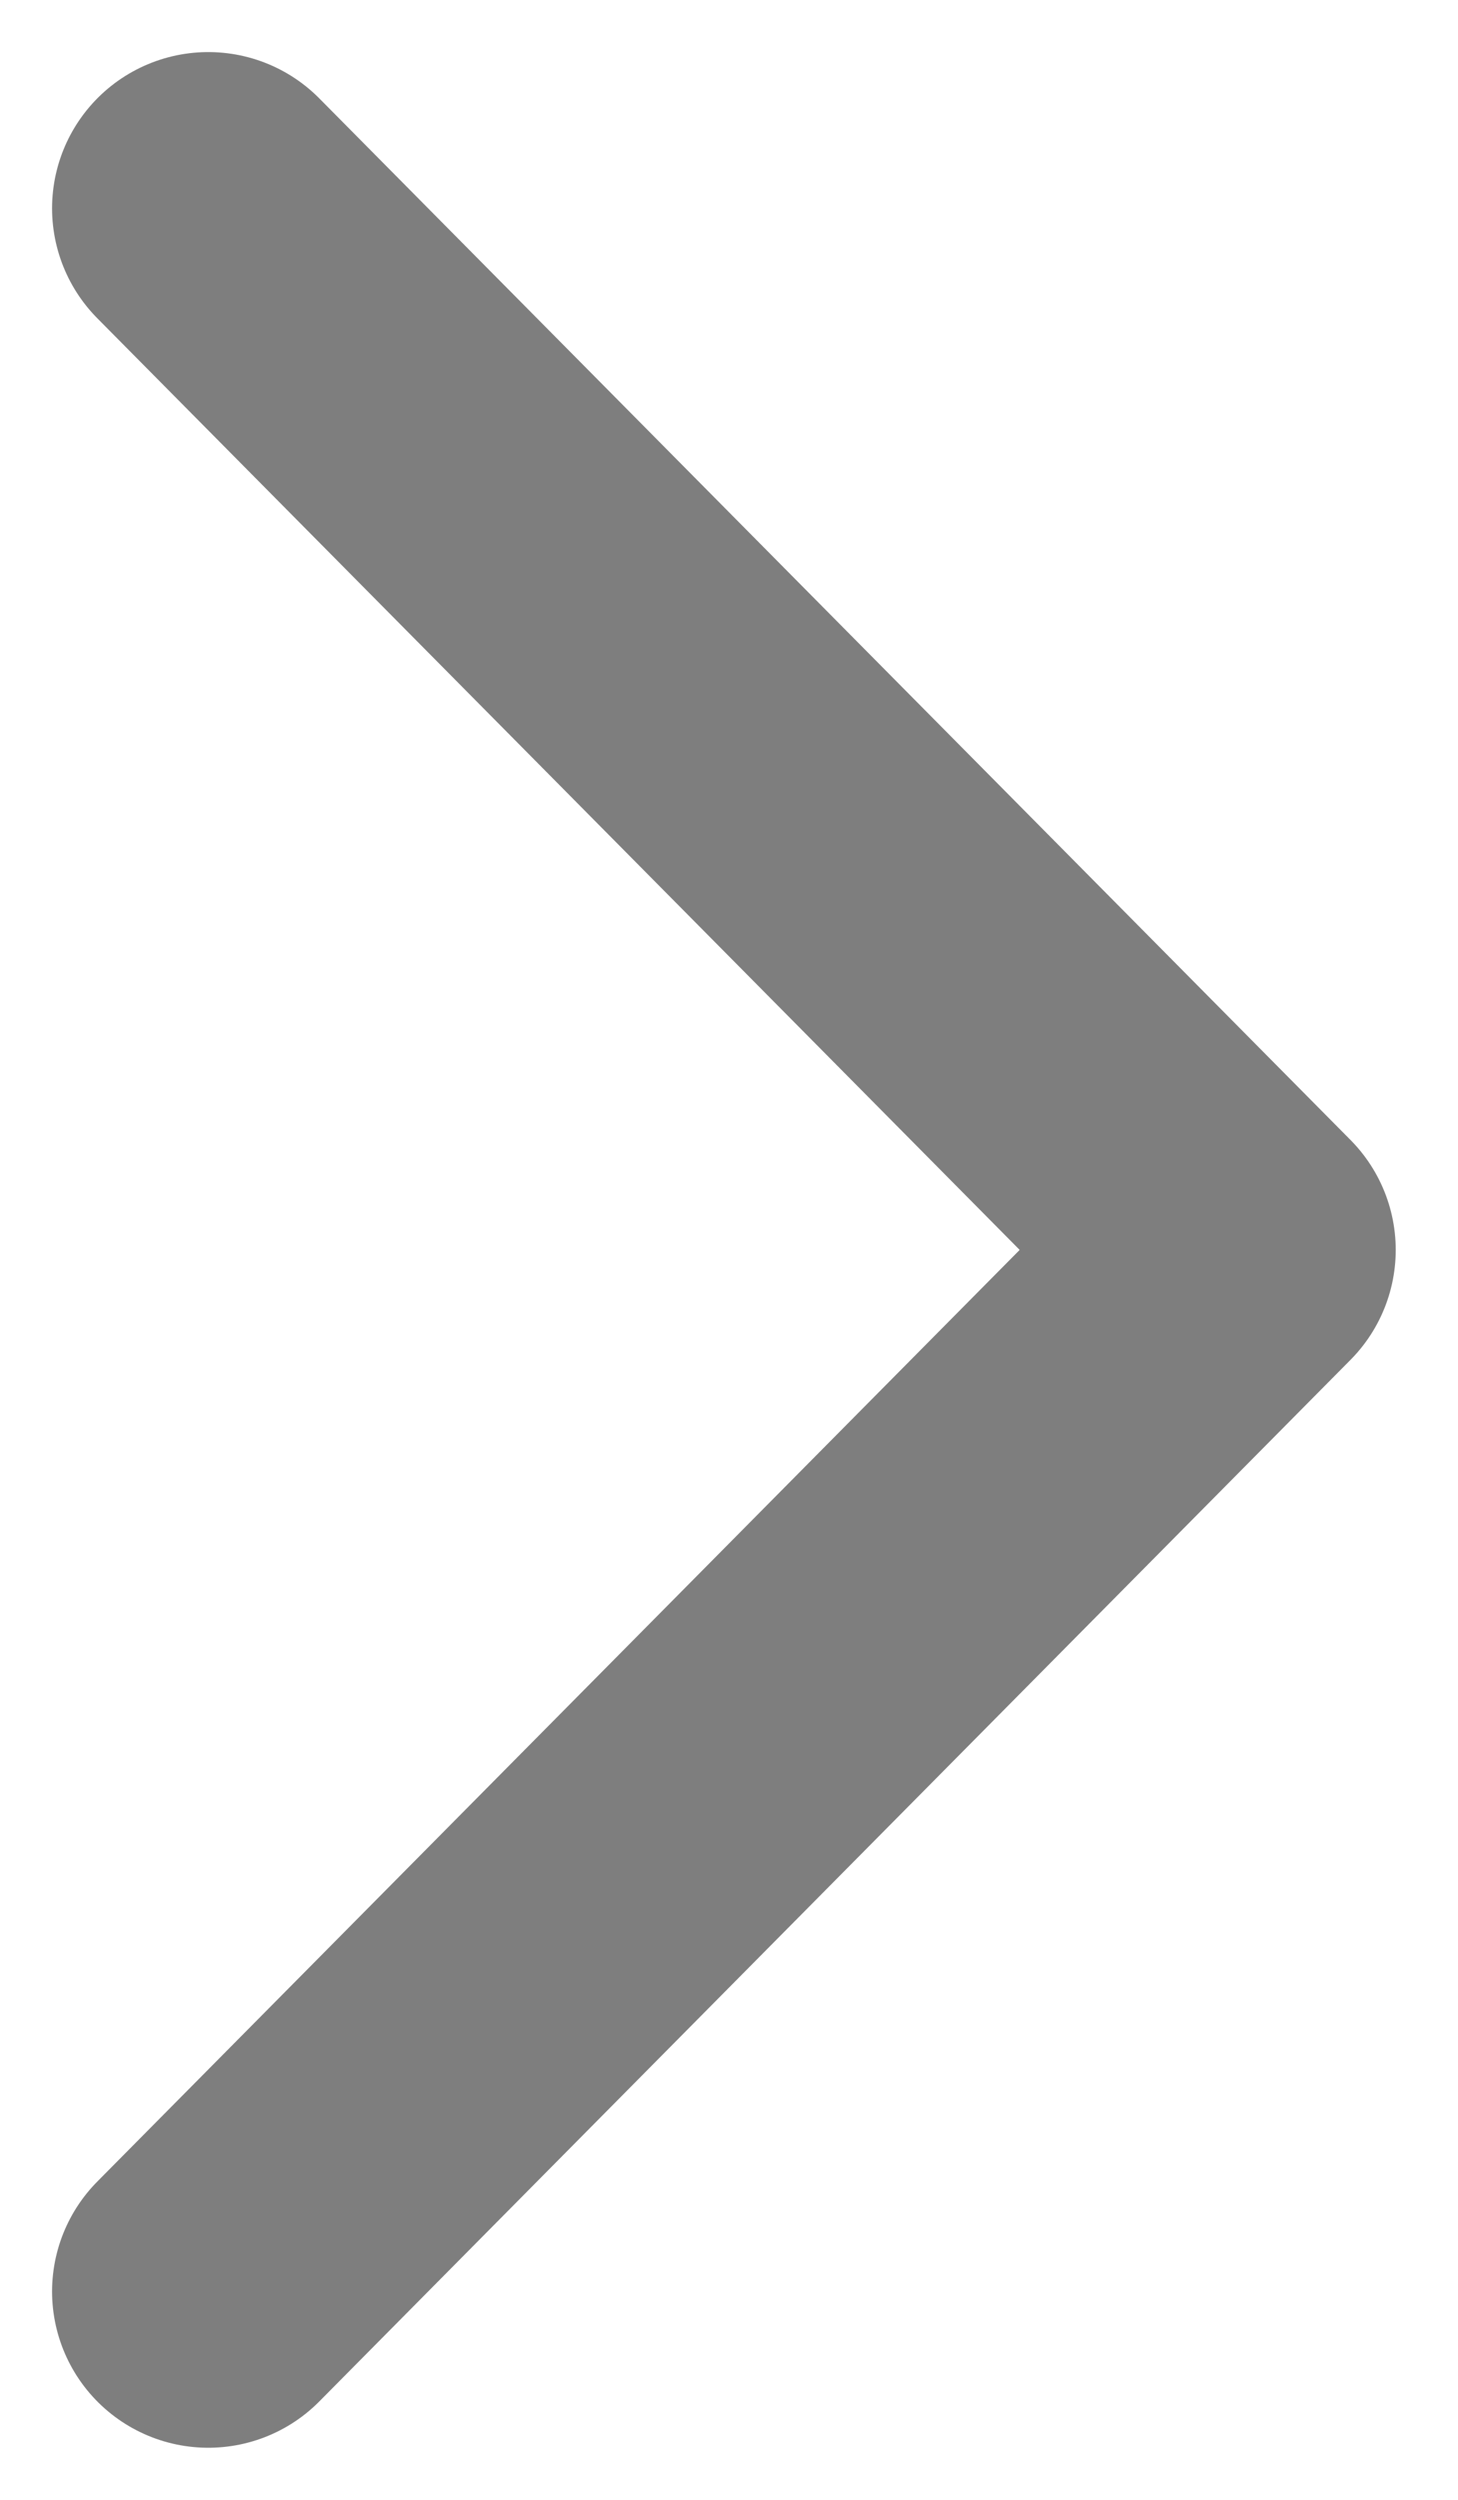 <?xml version="1.0" encoding="UTF-8"?>
<svg width="14px" height="24px" viewBox="0 0 14 24" version="1.1" xmlns="http://www.w3.org/2000/svg" xmlns:xlink="http://www.w3.org/1999/xlink">
    <!-- Generator: Sketch 49.3 (51167) - http://www.bohemiancoding.com/sketch -->
    <title>Path 2 Copy 5</title>
    <desc>Created with Sketch.</desc>
    <defs></defs>
    <g id="Home" stroke="none" stroke-width="1" fill="none" fill-rule="evenodd" stroke-linecap="round" stroke-linejoin="round">
        <g id="Desktop-HD-Copy-5" transform="translate(-1336, -1243)" stroke="#7E7E7E" stroke-width="3">
            <g id="Group-13" transform="translate(63, 1224)">
                <polyline id="Path-2-Copy-5" points="1275 21 1284.902 31 1275 41"></polyline>
            </g>
        </g>
    </g>
</svg>